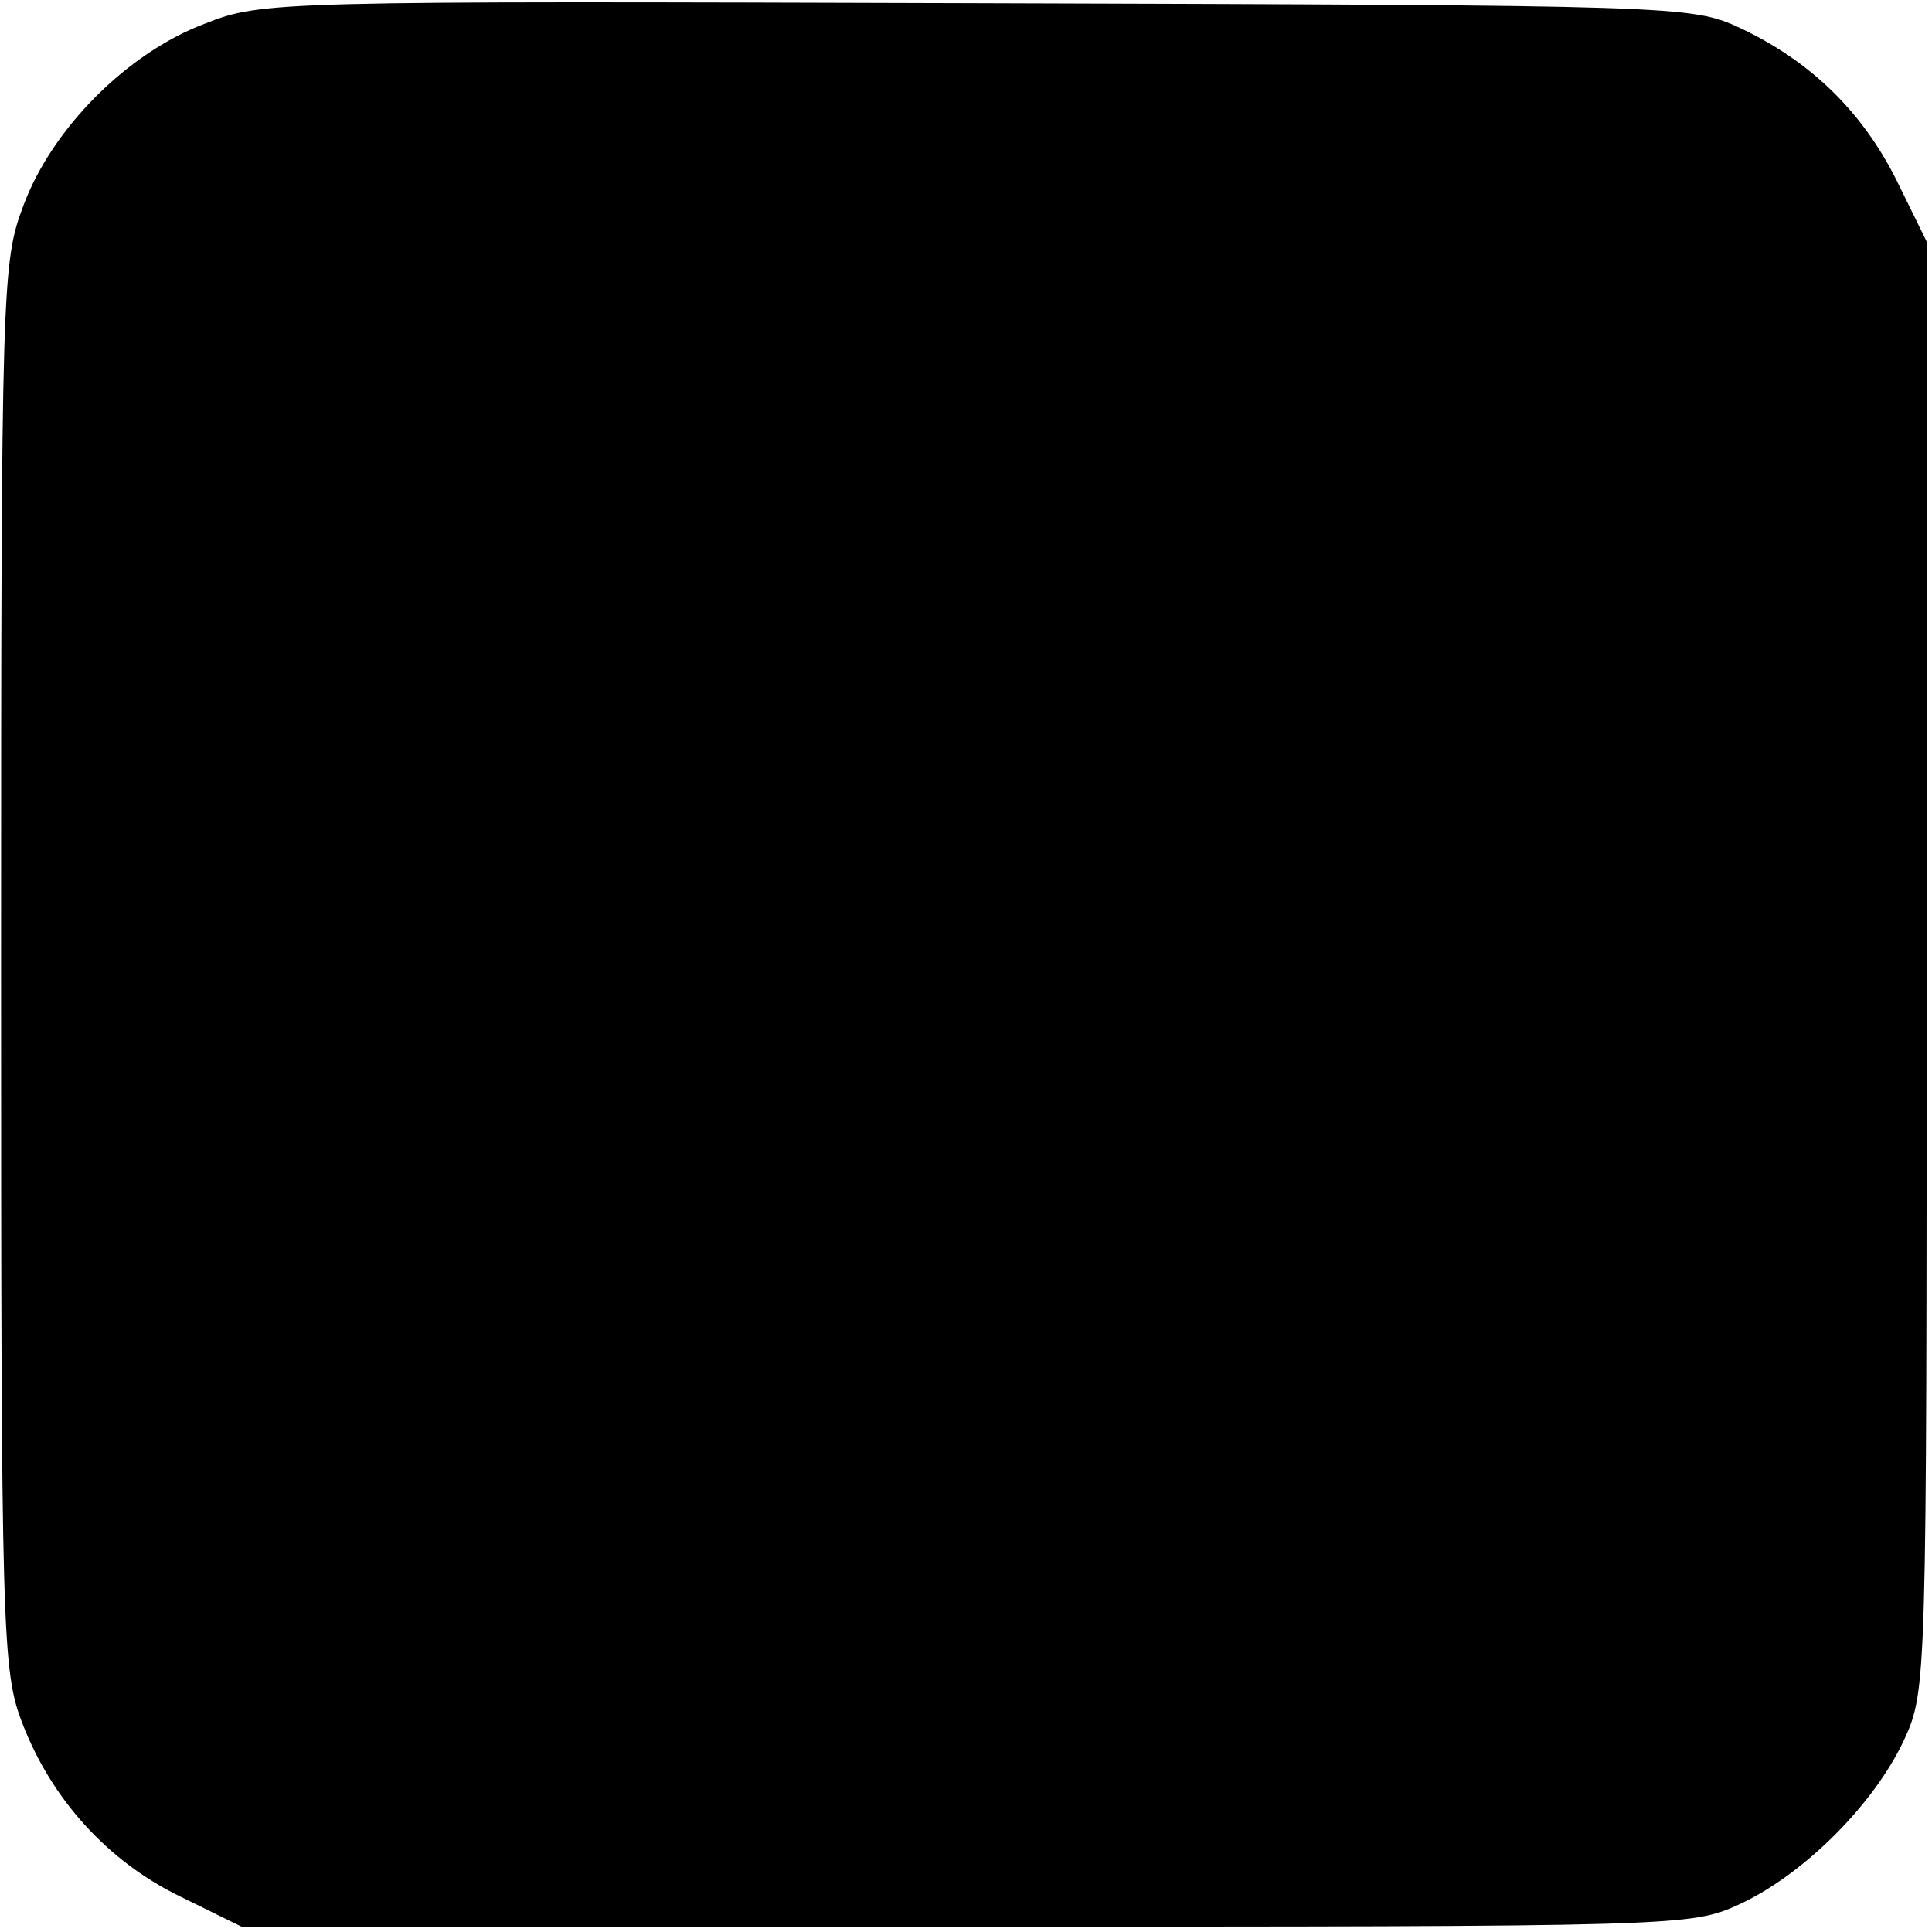 <?xml version="1.0" standalone="no"?>
<!DOCTYPE svg PUBLIC "-//W3C//DTD SVG 20010904//EN"
 "http://www.w3.org/TR/2001/REC-SVG-20010904/DTD/svg10.dtd">
<svg version="1.0" xmlns="http://www.w3.org/2000/svg"
 width="180pt" height="180pt" viewBox="0 0 180 180"
 preserveAspectRatio="xMidYMid meet">
<g transform="translate(0,180) scale(0.1,-0.1)"
fill="#000000" stroke="none">
<path d="M191 1778 c-72 -27 -142 -97 -169 -169 -20 -53 -21 -70 -21 -709 0
-625 1 -657 20 -706 27 -70 79 -128 147 -161 l57 -28 675 0 c670 0 675 0 721
21 60 28 125 93 153 153 21 46 21 51 21 721 l0 675 -28 57 c-32 64 -80 111
-146 142 -45 21 -58 21 -711 23 -653 2 -666 2 -719 -19z"/>
</g>
</svg>

